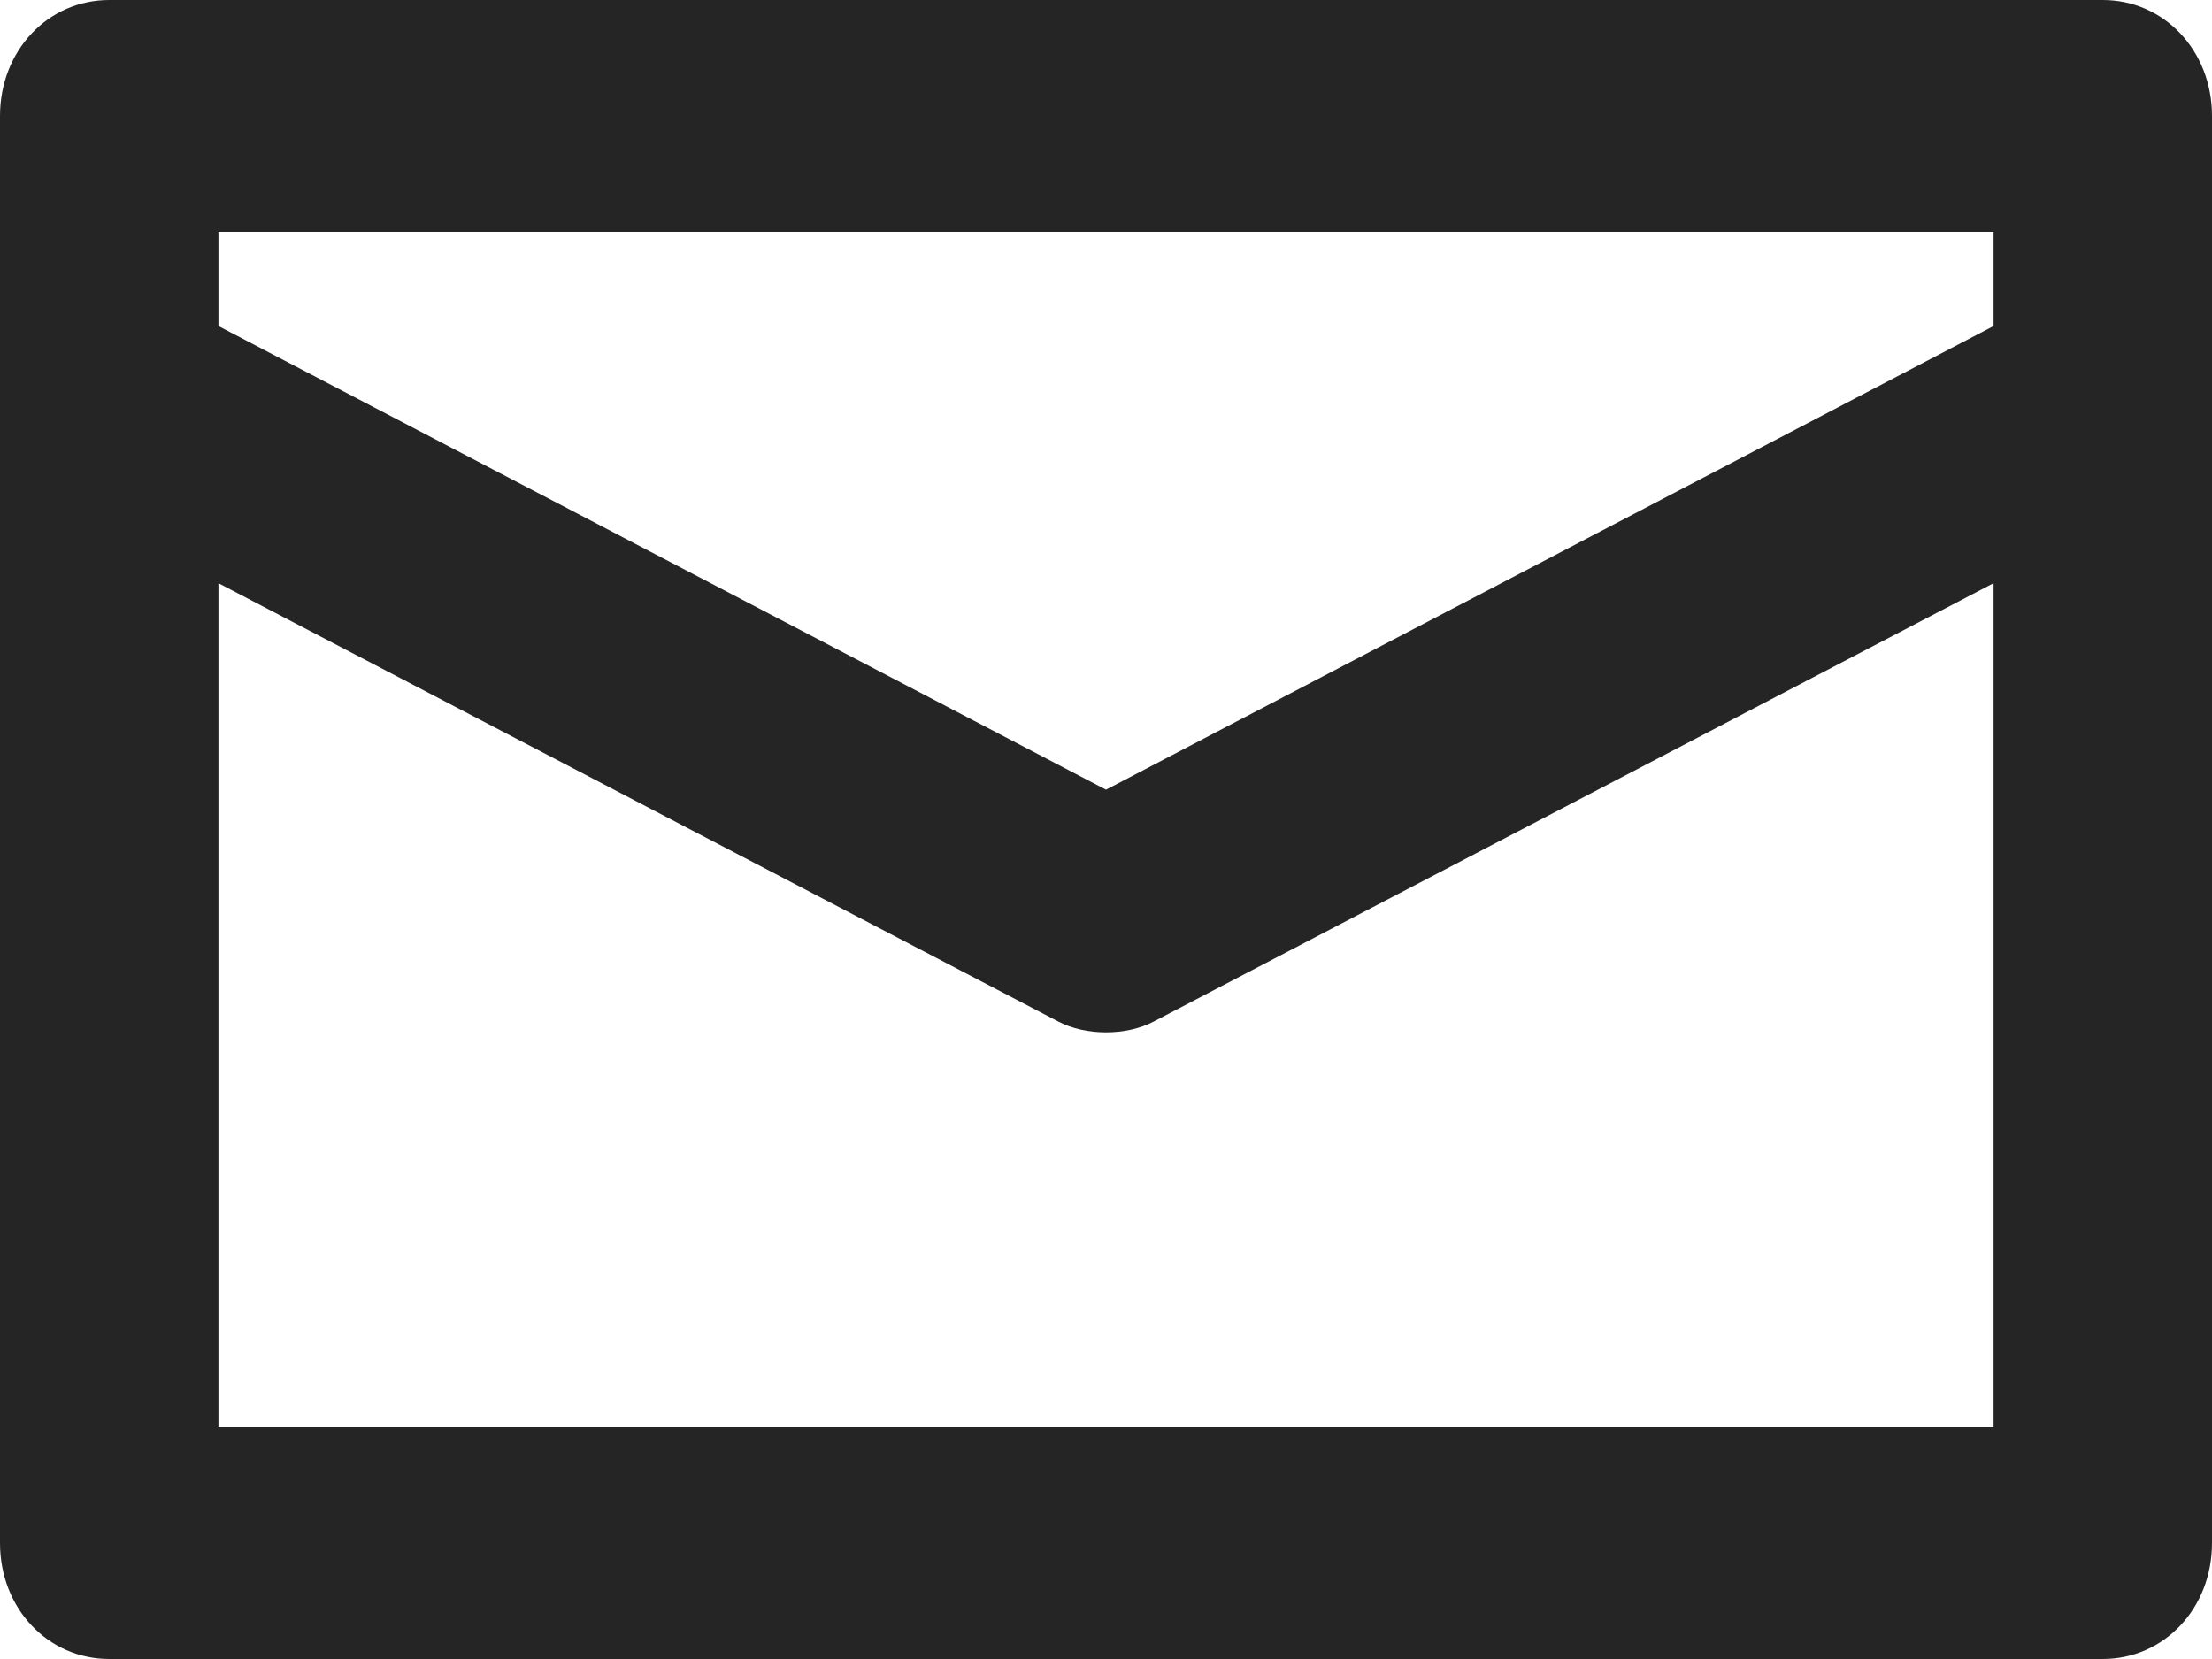 <svg width="20" height="15" viewBox="0 0 20 15" fill="none" xmlns="http://www.w3.org/2000/svg">
<path d="M19.012 0H0.988C0.432 0 0 0.459 0 1.048V13.952C0 14.541 0.432 15 0.988 15H19.012C19.568 15 20 14.541 20 13.952V1.048C20 0.459 19.568 0 19.012 0ZM18.025 2.096V2.948L10 7.14L1.975 2.948V2.096H18.025ZM1.975 12.904V5.273L9.568 9.236C9.691 9.301 9.846 9.334 10 9.334C10.154 9.334 10.309 9.301 10.432 9.236L18.025 5.273V12.904H1.975Z" fill="#262525"></path>
</svg>
